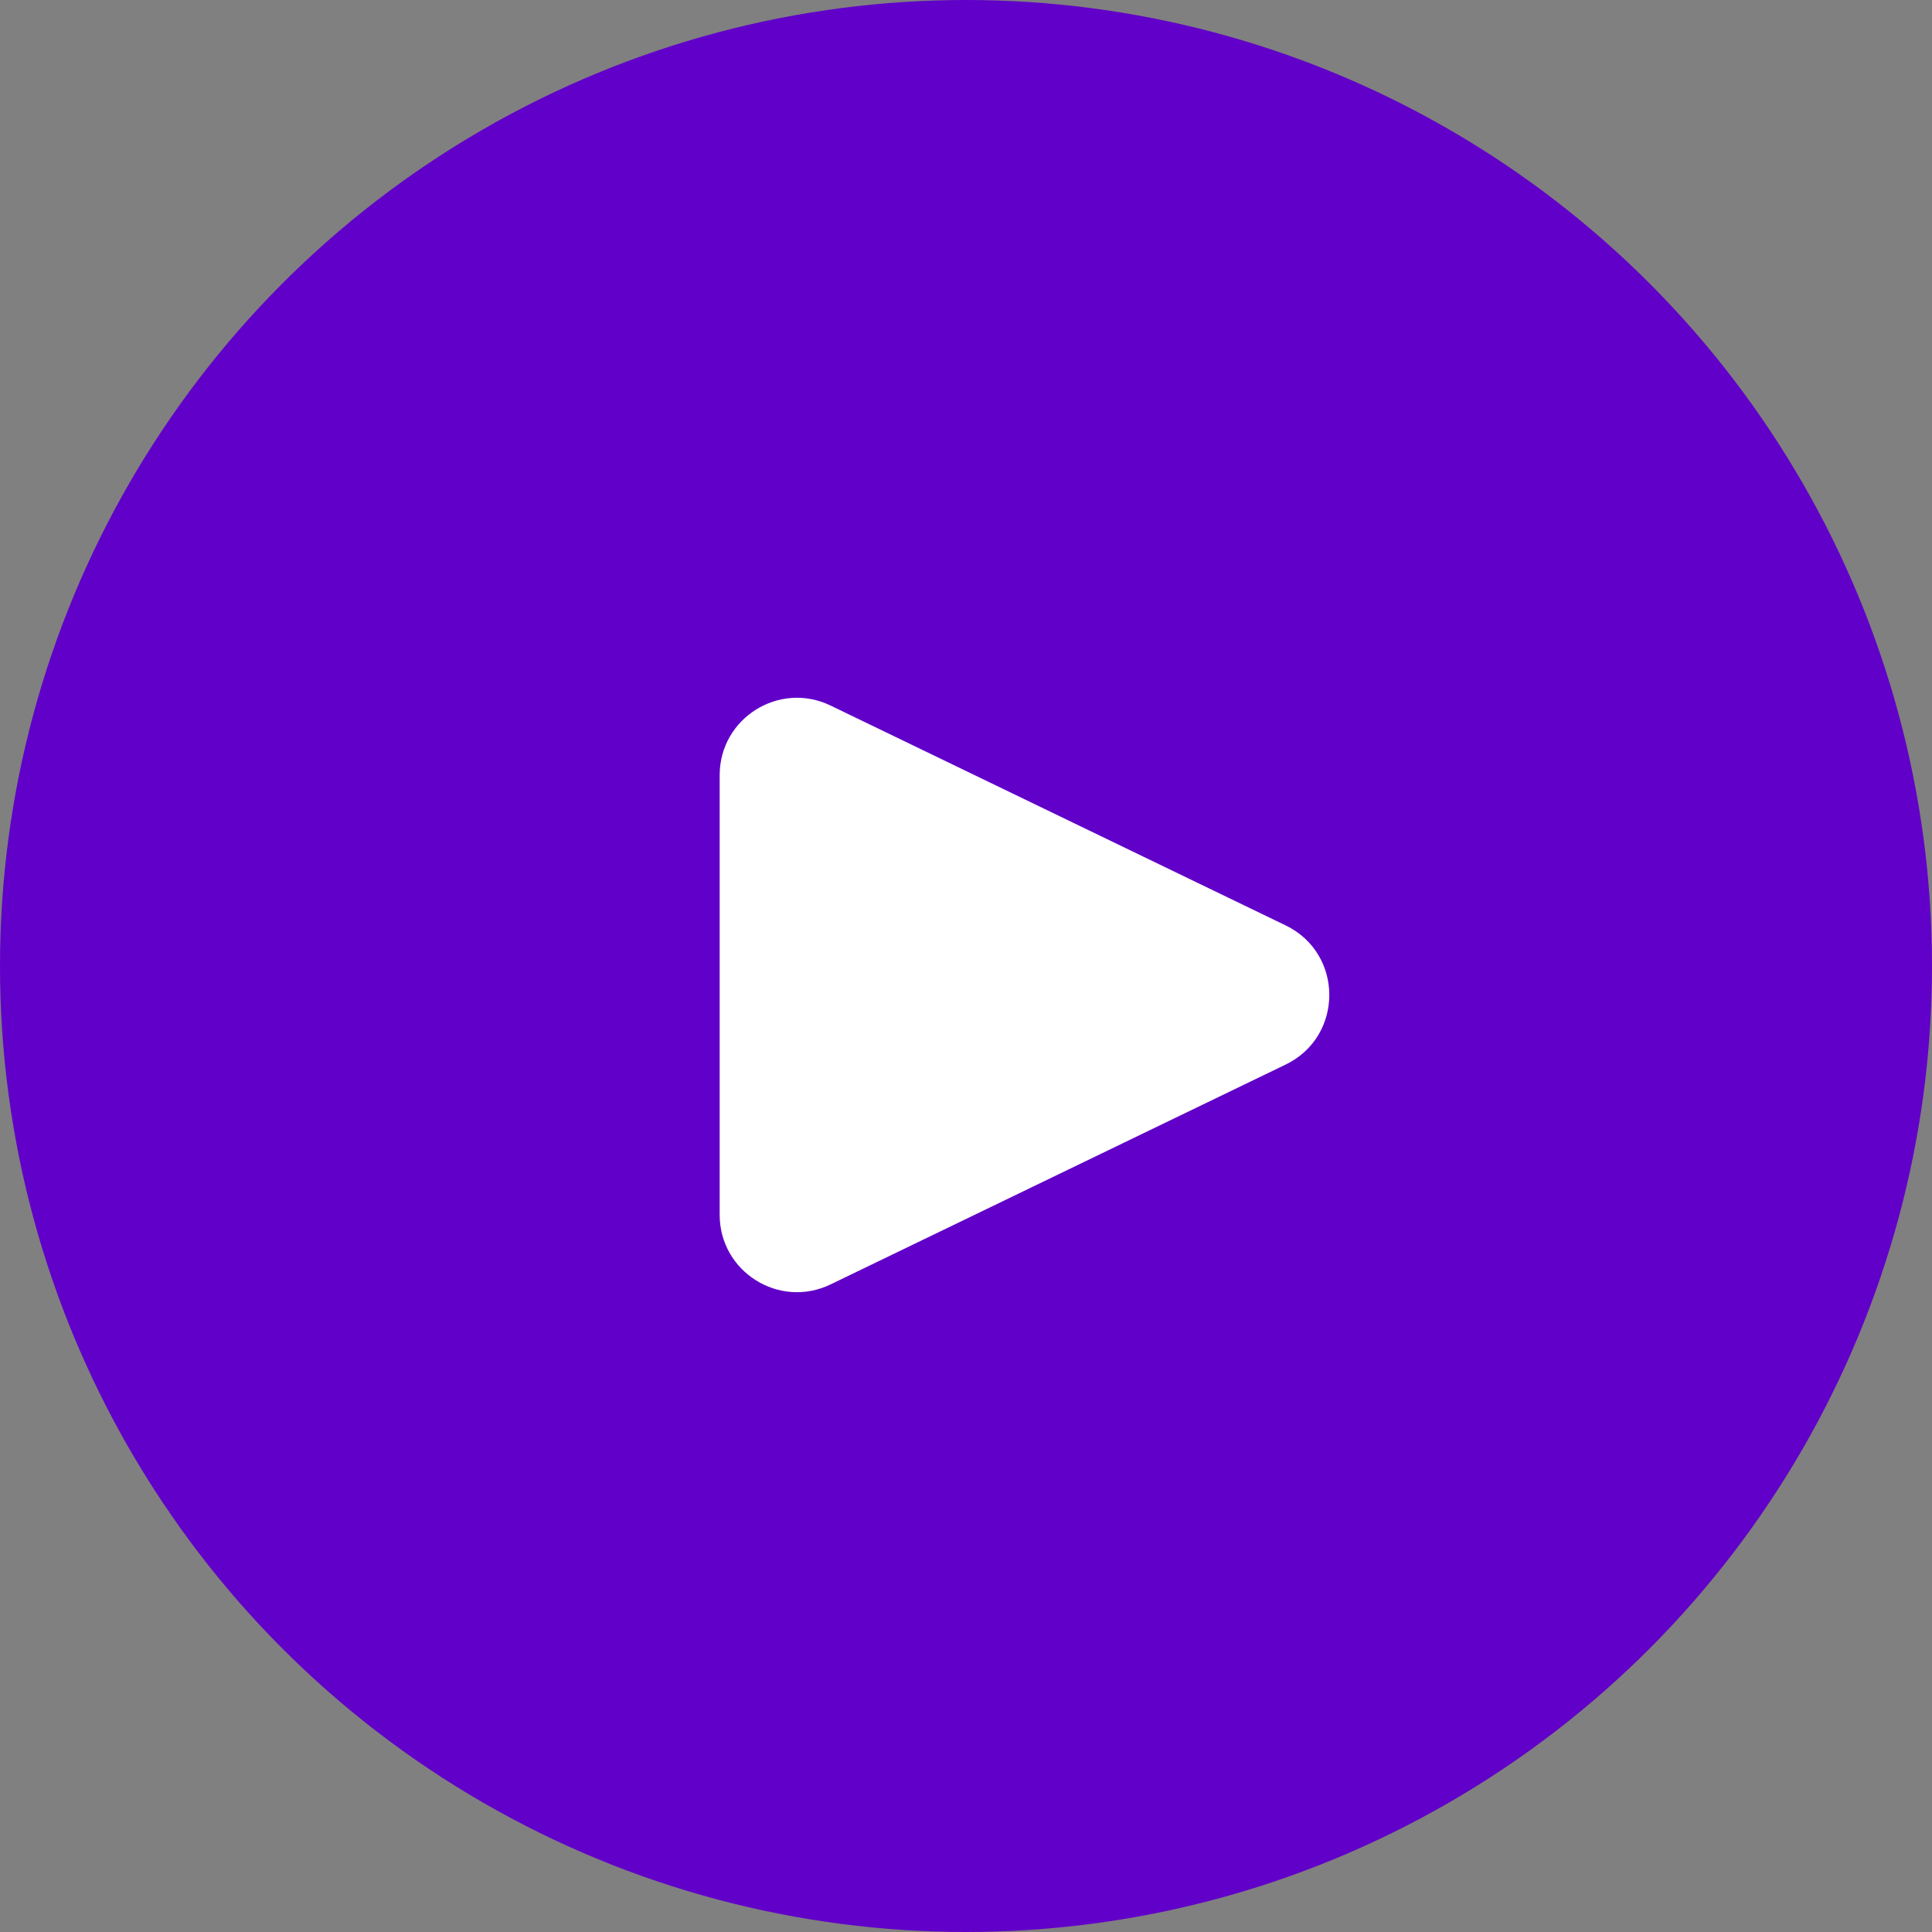 <?xml version="1.0" encoding="UTF-8"?> <svg xmlns="http://www.w3.org/2000/svg" width="100" height="100" viewBox="0 0 100 100" fill="none"><rect x="0" y="0" width="100" height="100" fill="#808080" stroke="none"/><circle cx="50" cy="50" r="50" fill="#6100C8"></circle><path d="M66.544 47.898C69.558 49.354 69.558 53.646 66.544 55.102L42.99 66.481C40.334 67.764 37.25 65.829 37.25 62.879L37.25 40.121C37.25 37.171 40.334 35.236 42.99 36.519L66.544 47.898Z" fill="white"></path></svg> 